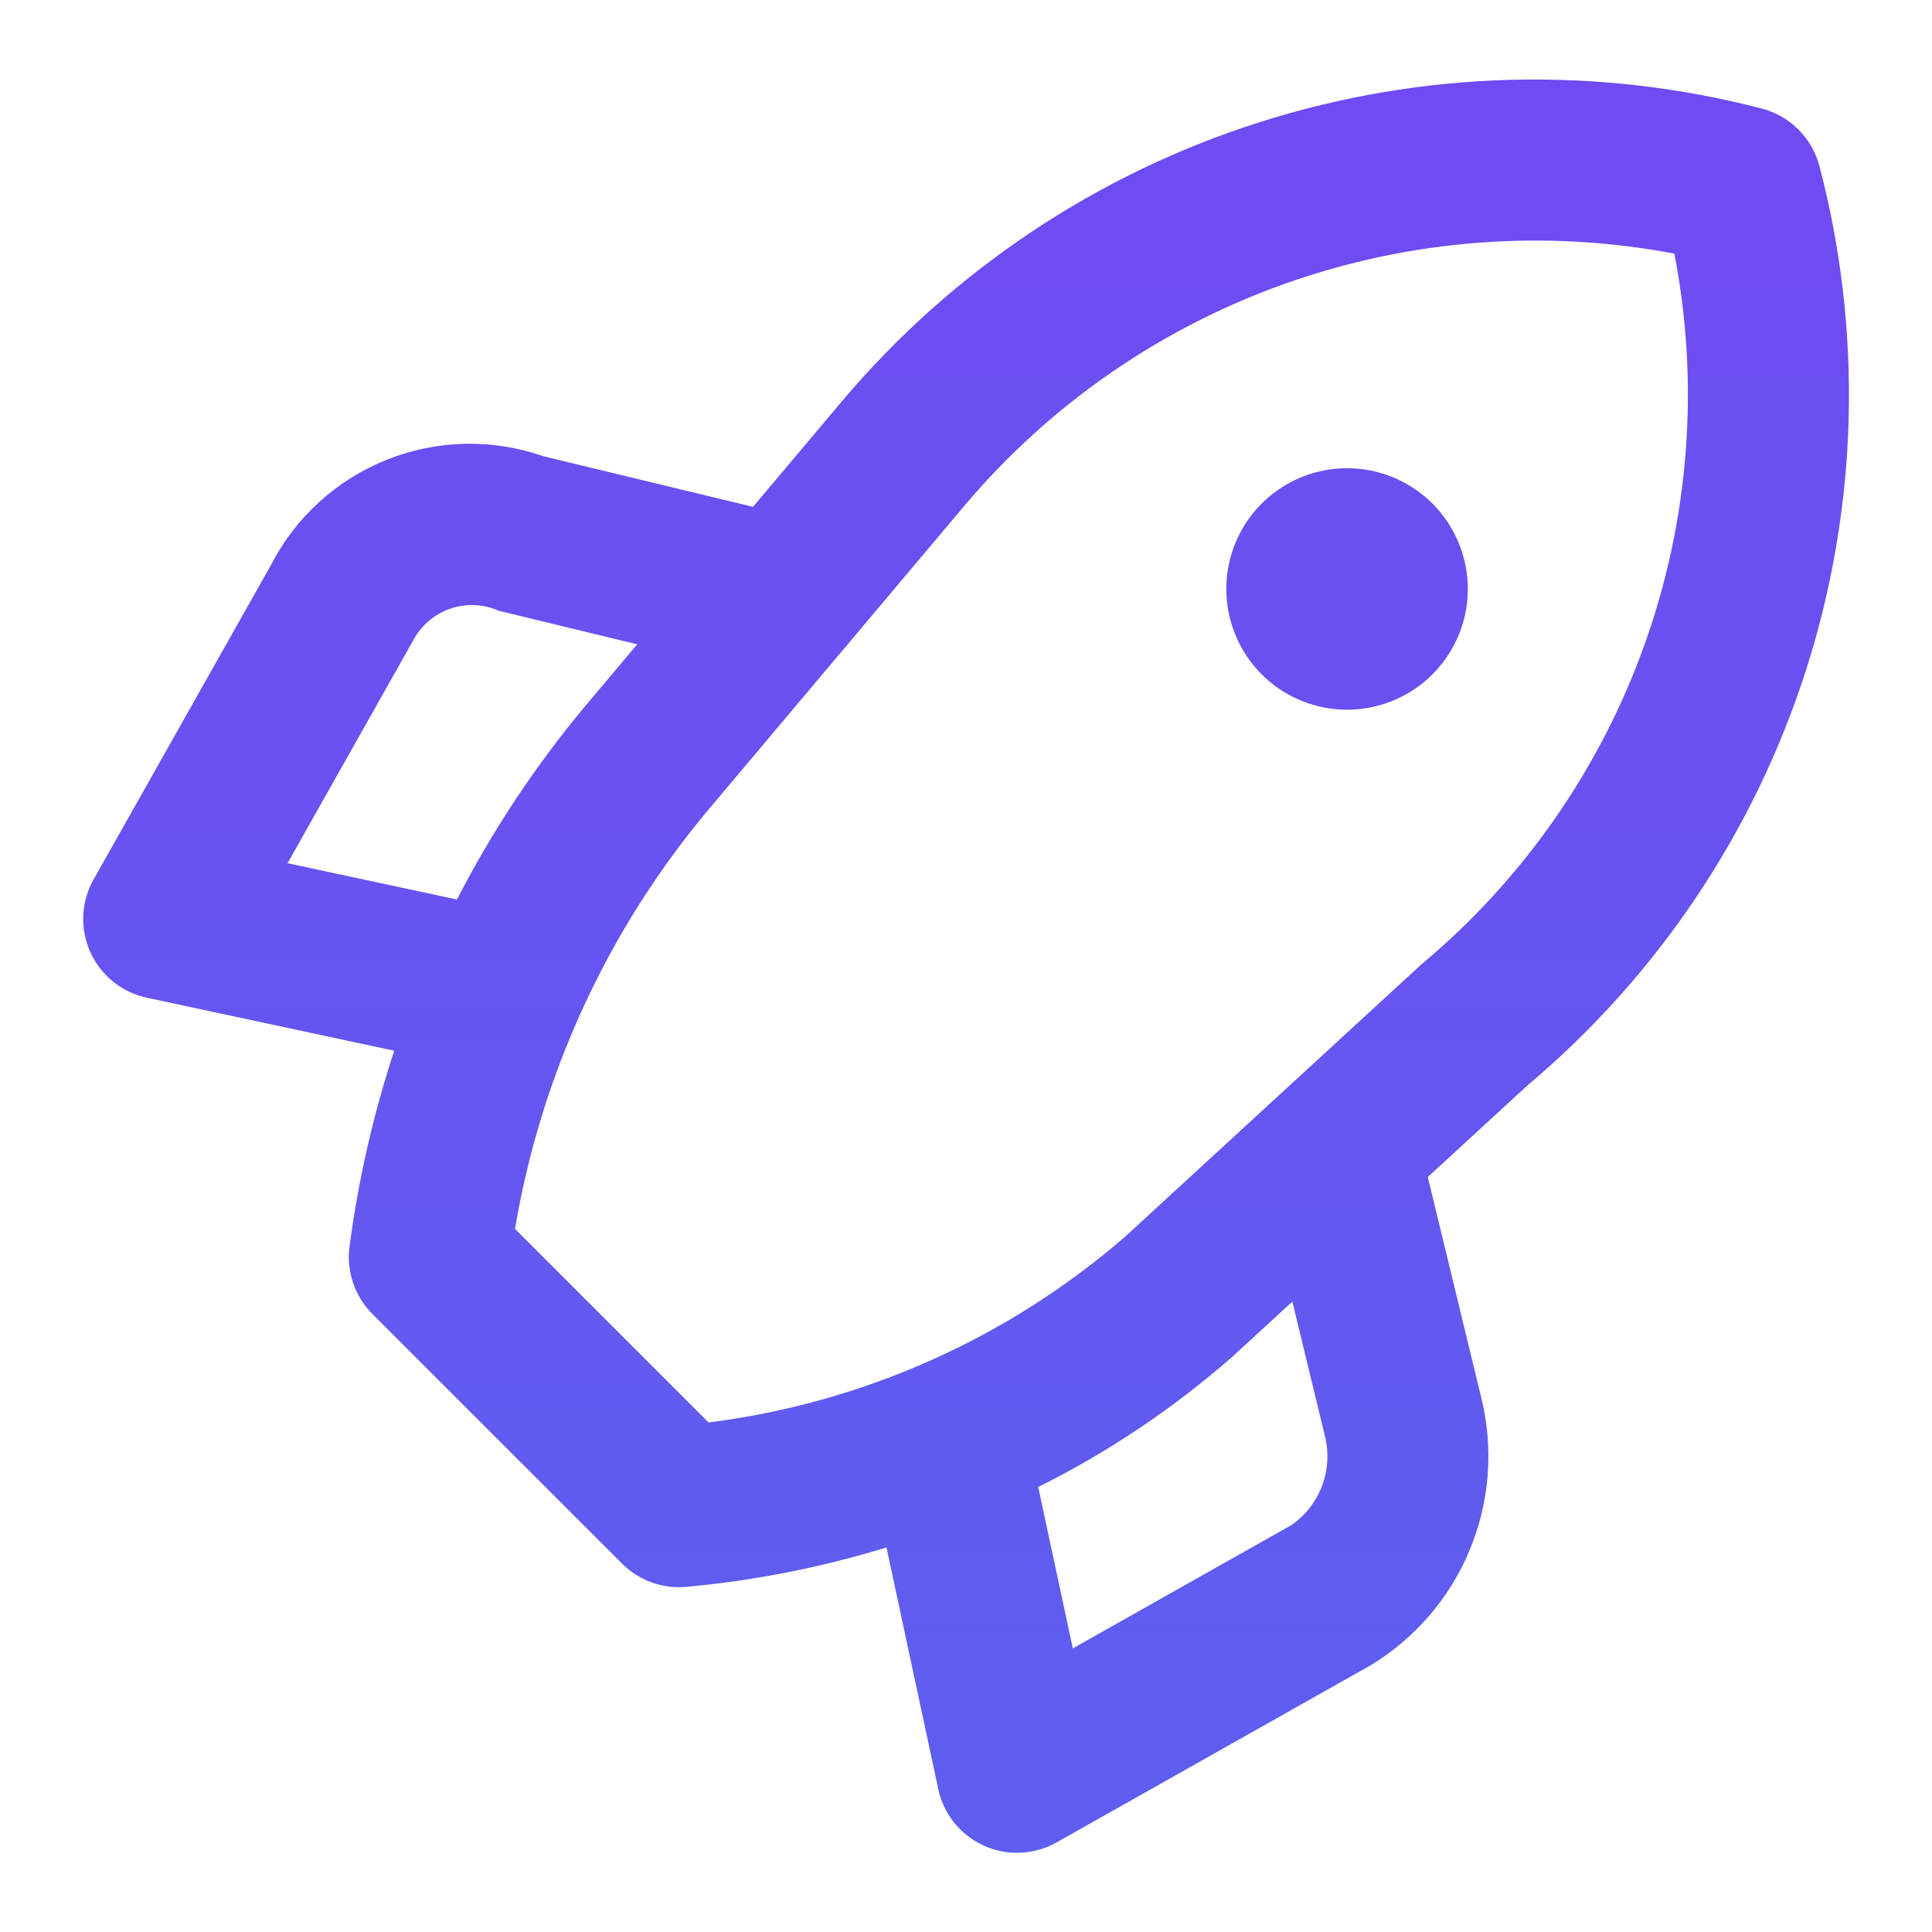 <svg width="50" height="50" viewBox="0 0 50 50" fill="none" xmlns="http://www.w3.org/2000/svg">
<path d="M47.086 4.296C46.992 3.939 46.804 3.614 46.544 3.353C46.283 3.092 45.957 2.905 45.6 2.811C41.327 1.701 36.826 1.82 32.618 3.156C28.409 4.491 24.663 6.988 21.811 10.359L19.488 13.117L14.061 11.807C12.742 11.347 11.301 11.38 10.004 11.9C8.707 12.42 7.642 13.391 7.006 14.635L2.422 22.76C2.261 23.045 2.17 23.363 2.155 23.689C2.14 24.016 2.203 24.341 2.337 24.639C2.471 24.937 2.673 25.199 2.928 25.405C3.182 25.61 3.481 25.753 3.8 25.821L10.202 27.193C9.66 28.844 9.272 30.541 9.045 32.264C9.004 32.581 9.036 32.902 9.139 33.204C9.242 33.507 9.413 33.781 9.638 34.007L16.097 40.465C16.29 40.659 16.52 40.812 16.773 40.917C17.025 41.022 17.296 41.076 17.57 41.076C17.63 41.076 17.69 41.073 17.751 41.068C19.512 40.909 21.252 40.567 22.942 40.047L24.283 46.303C24.351 46.623 24.494 46.922 24.699 47.176C24.904 47.43 25.167 47.632 25.465 47.766C25.763 47.901 26.088 47.963 26.414 47.948C26.741 47.933 27.059 47.842 27.344 47.682L35.48 43.093C36.625 42.397 37.519 41.355 38.034 40.118C38.549 38.881 38.657 37.513 38.344 36.21L36.951 30.462L39.528 28.092C42.912 25.248 45.418 21.502 46.756 17.29C48.094 13.077 48.208 8.571 47.086 4.296V4.296ZM7.442 22.34L10.684 16.59C10.886 16.2 11.229 15.902 11.643 15.756C12.057 15.611 12.512 15.629 12.913 15.808L16.491 16.675L15.137 18.283C13.853 19.822 12.742 21.497 11.826 23.279L7.442 22.34ZM33.422 39.469L27.764 42.66L26.869 38.484C28.683 37.58 30.373 36.445 31.897 35.109L33.446 33.685L34.286 37.153C34.395 37.581 34.371 38.032 34.217 38.447C34.062 38.861 33.785 39.217 33.422 39.469V39.469ZM36.785 24.958L29.109 32.013C26.07 34.641 22.322 36.311 18.337 36.813L13.328 31.804C14.001 27.809 15.727 24.064 18.33 20.959L21.826 16.807C21.885 16.746 21.939 16.682 21.989 16.614L24.979 13.065C27.189 10.454 30.052 8.477 33.277 7.335C36.501 6.193 39.971 5.927 43.332 6.564C43.985 9.936 43.722 13.42 42.57 16.655C41.419 19.89 39.421 22.758 36.785 24.958V24.958ZM34.862 12.117C34.244 12.117 33.64 12.3 33.126 12.644C32.612 12.987 32.211 13.475 31.975 14.046C31.738 14.617 31.676 15.246 31.797 15.852C31.918 16.458 32.215 17.015 32.652 17.452C33.089 17.889 33.646 18.186 34.252 18.307C34.858 18.428 35.487 18.366 36.058 18.129C36.629 17.893 37.117 17.492 37.46 16.978C37.804 16.464 37.987 15.86 37.987 15.242C37.987 14.832 37.906 14.425 37.749 14.046C37.592 13.667 37.362 13.322 37.072 13.032C36.782 12.742 36.437 12.512 36.058 12.355C35.679 12.198 35.272 12.117 34.862 12.117L34.862 12.117Z" fill="url(#paint0_linear_125_579)"/>
<defs>
<linearGradient id="paint0_linear_125_579" x1="25.002" y1="2.058" x2="25.002" y2="47.95" gradientUnits="userSpaceOnUse">
<stop stop-color="#704AF2"/>
<stop offset="0.899" stop-color="#5E5DEF"/>
<stop offset="1" stop-color="#5E5DEF"/>
</linearGradient>
</defs>
</svg>
